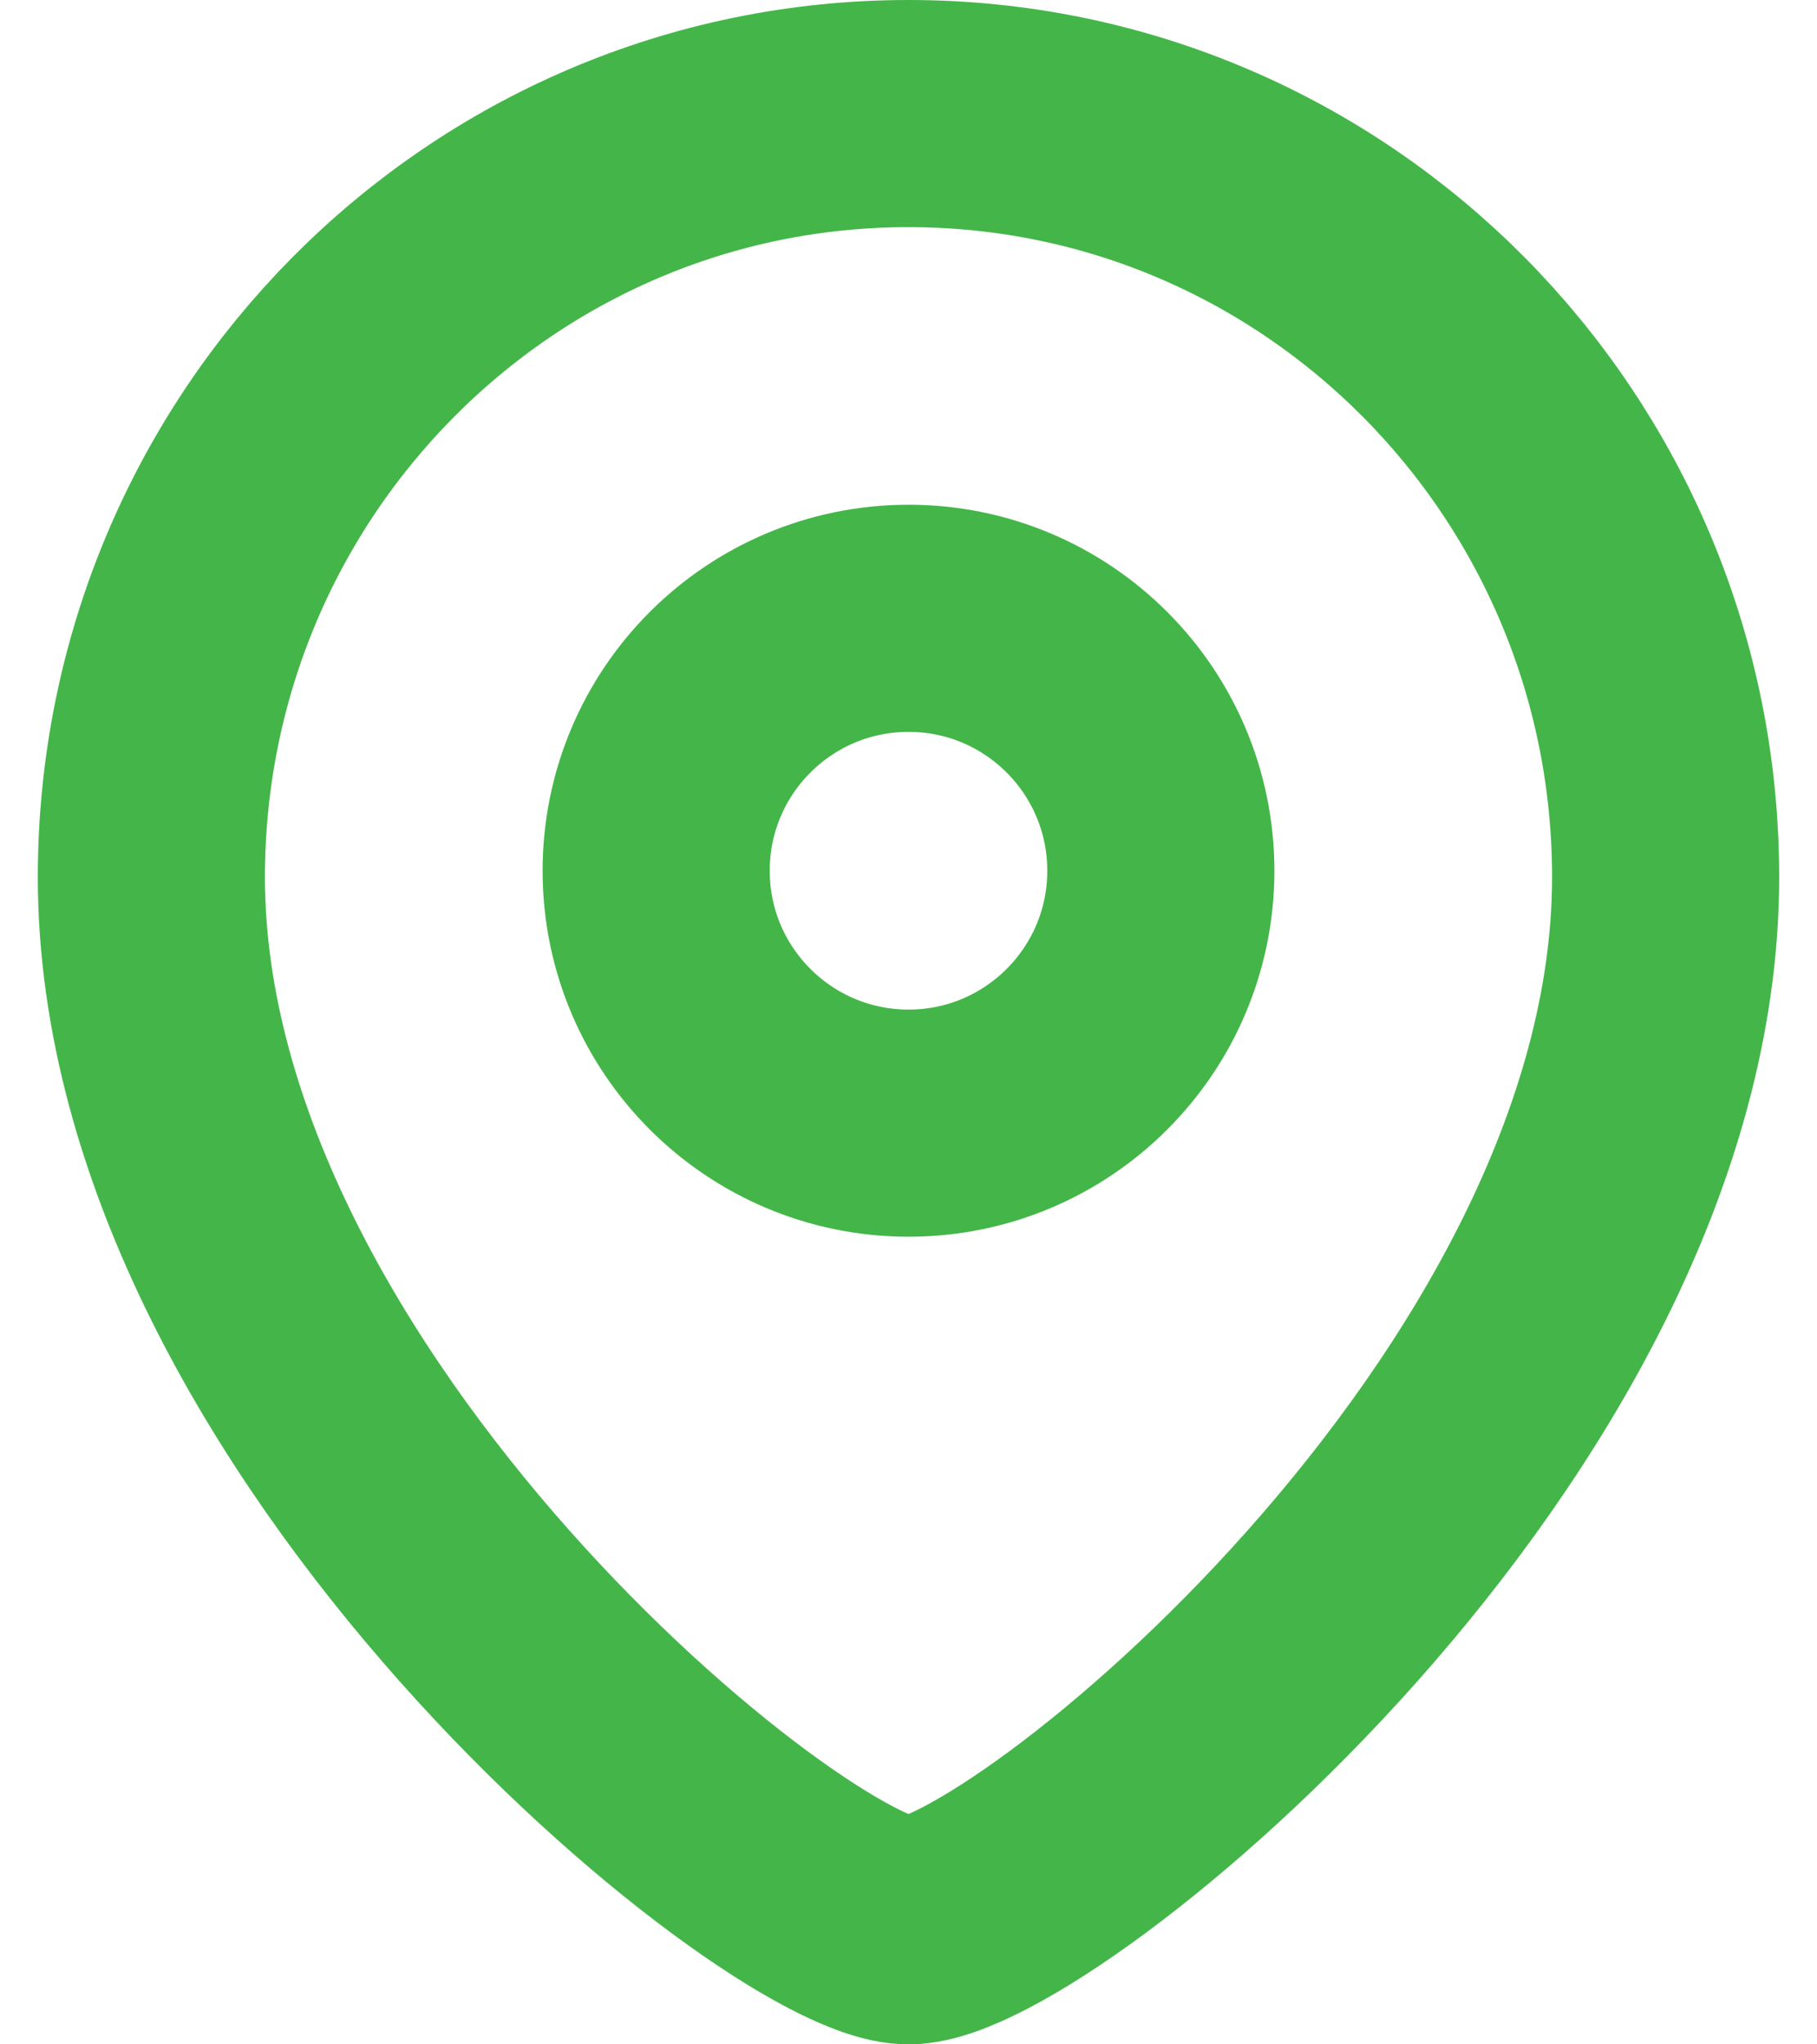 <svg width="16" height="18" viewBox="0 0 16 18" fill="none" xmlns="http://www.w3.org/2000/svg">
<path fill-rule="evenodd" clip-rule="evenodd" d="M10.222 7.667C10.222 6.439 9.227 5.444 8.001 5.444C6.773 5.444 5.778 6.439 5.778 7.667C5.778 8.894 6.773 9.889 8.001 9.889C9.227 9.889 10.222 8.894 10.222 7.667Z" stroke="#44B649" stroke-width="2" stroke-linecap="round" stroke-linejoin="round"/>
<path fill-rule="evenodd" clip-rule="evenodd" d="M8 17C6.934 17 1.333 12.465 1.333 7.723C1.333 4.01 4.317 1 8 1C11.682 1 14.667 4.01 14.667 7.723C14.667 12.465 9.065 17 8 17Z" stroke="#44B649" stroke-width="2" stroke-linecap="round" stroke-linejoin="round"/>
</svg>
